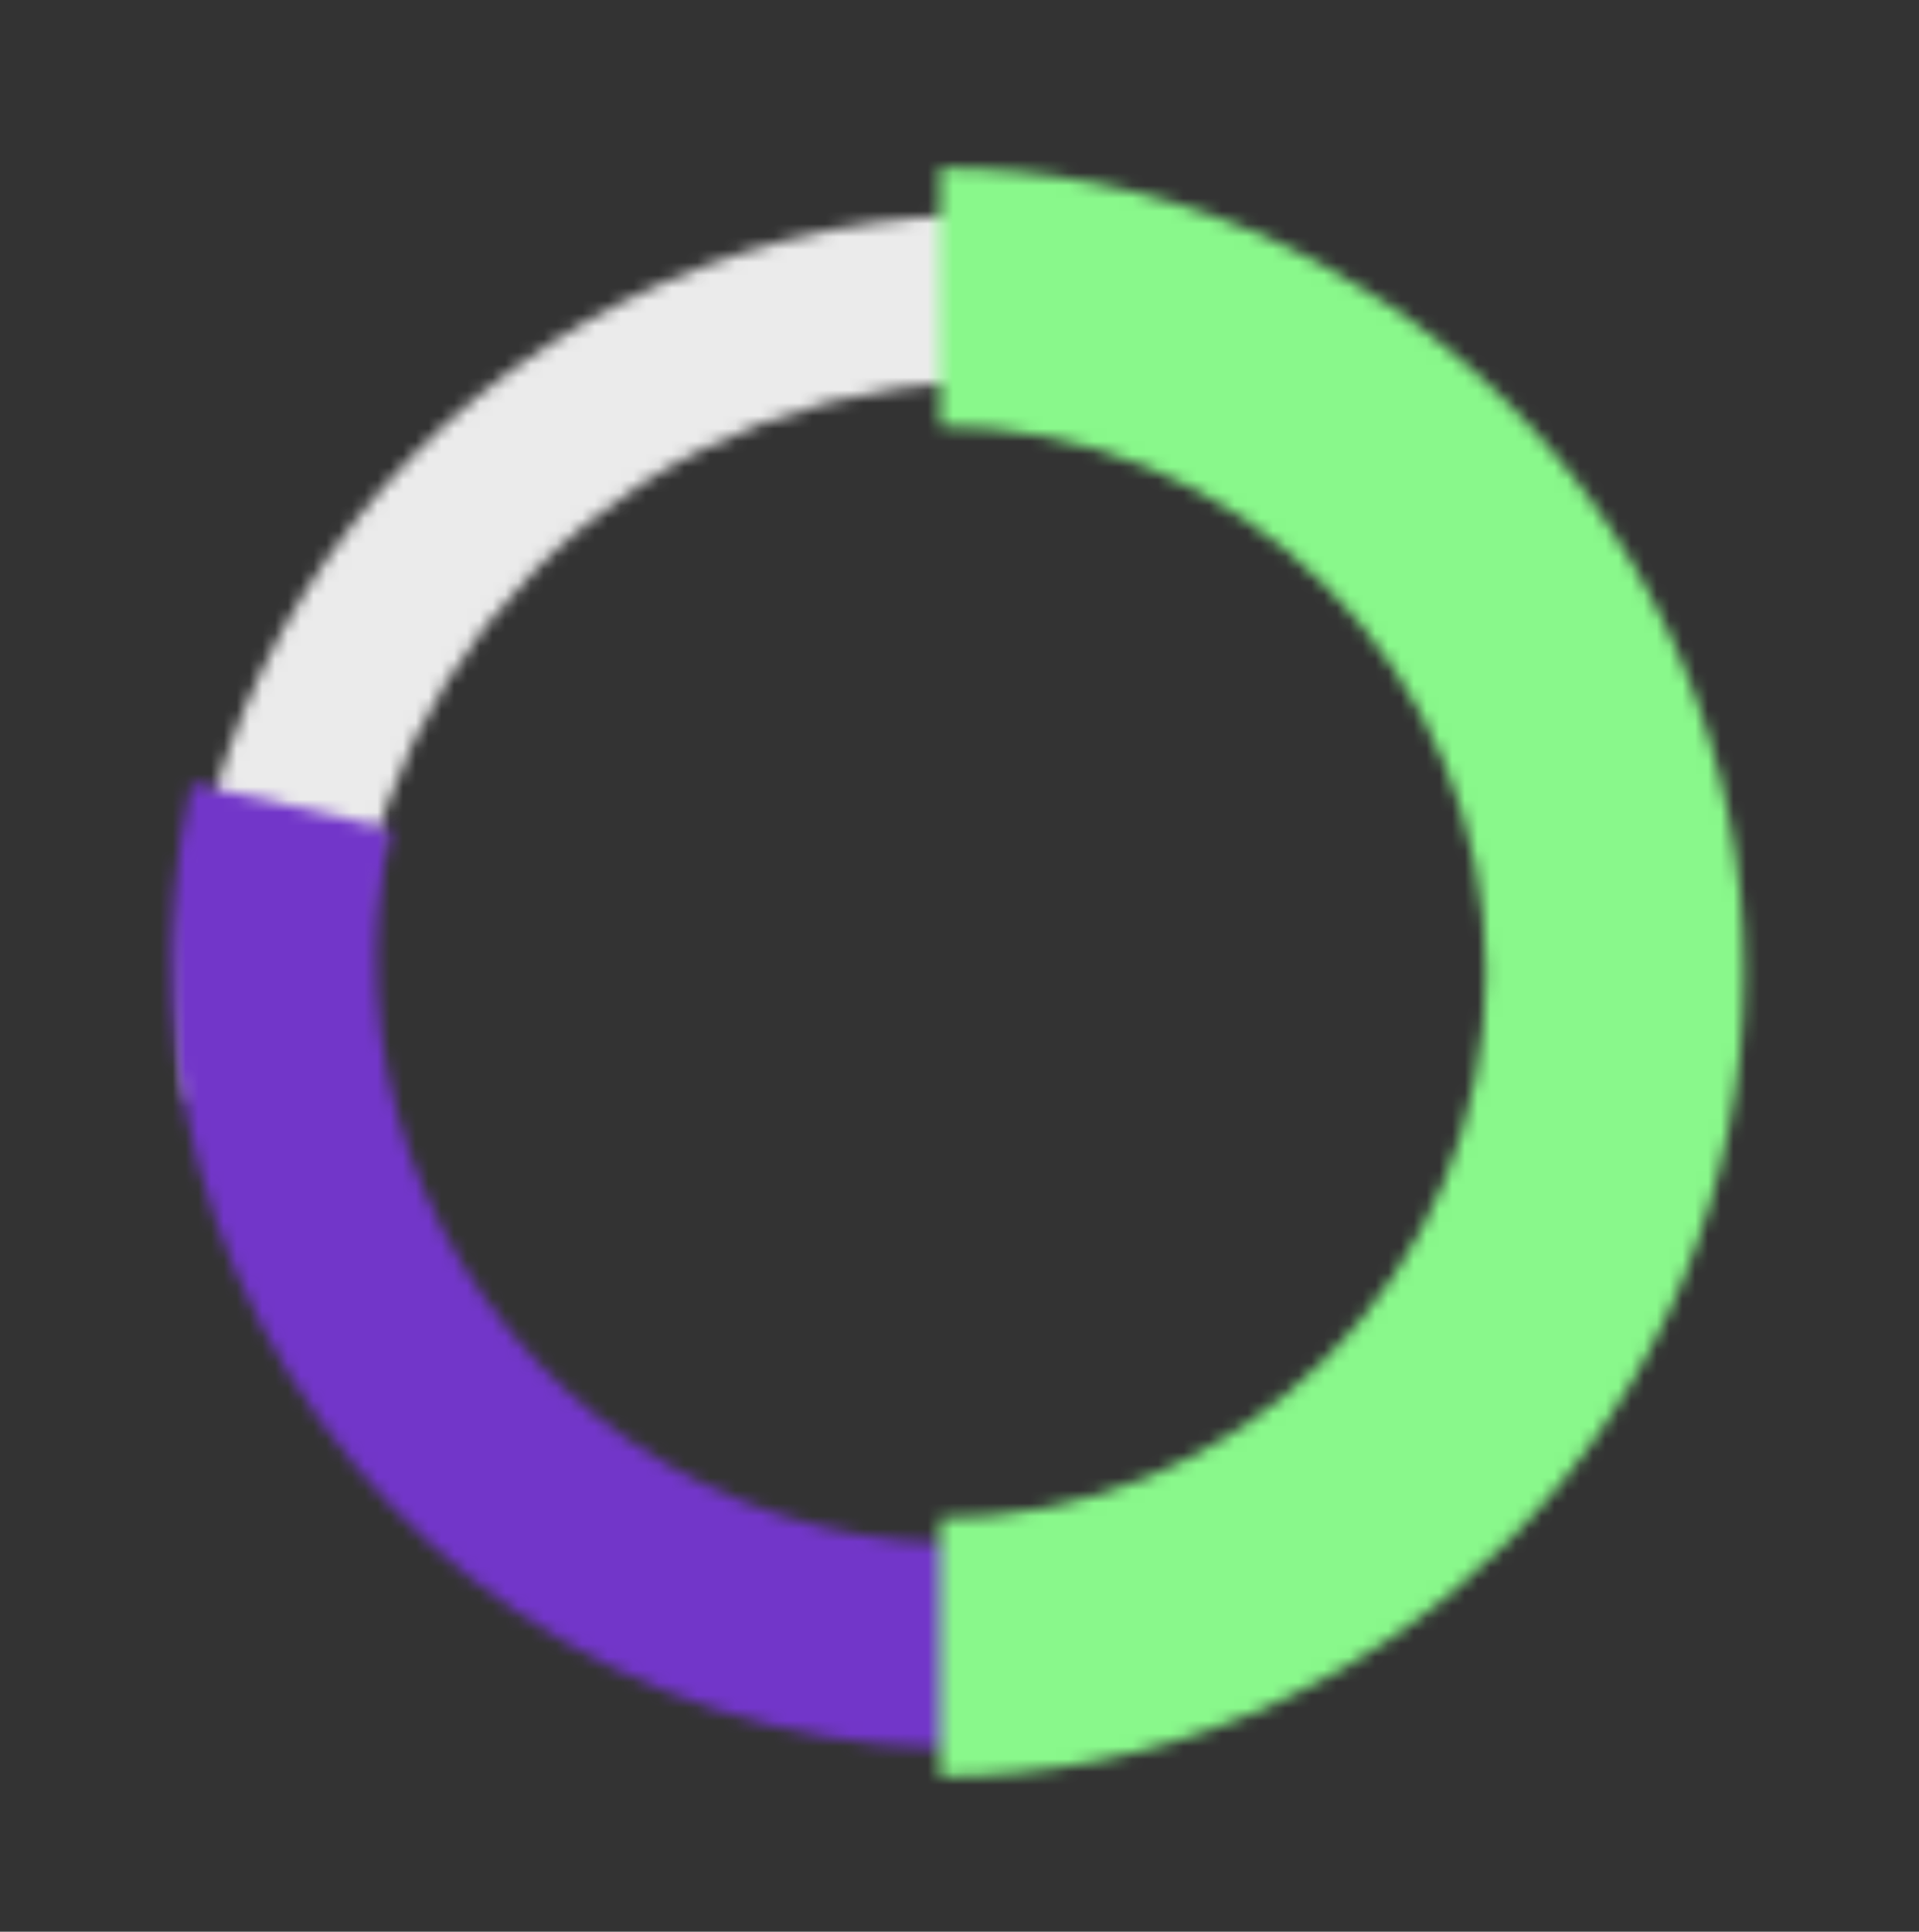 <svg width="150" height="151" viewBox="0 0 150 151" fill="none" xmlns="http://www.w3.org/2000/svg">
<rect x="0" y="0" width="150" height="151" fill="#333333" stroke="none"/>
<mask id="path-1-inside-1_30_309" fill="white">
<path d="M14.545 85.661C13.669 76.529 14.803 67.316 17.867 58.669C20.93 50.021 25.849 42.149 32.279 35.605C38.708 29.061 46.491 24.003 55.083 20.786C63.674 17.57 72.866 16.273 82.012 16.986L80.994 30.041C73.753 29.476 66.476 30.503 59.674 33.049C52.872 35.596 46.709 39.6 41.62 44.782C36.529 49.963 32.635 56.195 30.21 63.041C27.784 69.888 26.887 77.181 27.58 84.412L14.545 85.661Z"/>
</mask>
<path d="M14.545 85.661C13.669 76.529 14.803 67.316 17.867 58.669C20.93 50.021 25.849 42.149 32.279 35.605C38.708 29.061 46.491 24.003 55.083 20.786C63.674 17.57 72.866 16.273 82.012 16.986L80.994 30.041C73.753 29.476 66.476 30.503 59.674 33.049C52.872 35.596 46.709 39.6 41.62 44.782C36.529 49.963 32.635 56.195 30.21 63.041C27.784 69.888 26.887 77.181 27.58 84.412L14.545 85.661Z" stroke="#EBEBEB" stroke-width="100.222" mask="url(#path-1-inside-1_30_309)"/>
<mask id="path-2-inside-2_30_309" fill="white">
<path d="M102.595 130.212C92.133 135.418 80.402 137.546 68.771 136.346C57.14 135.146 46.087 130.668 36.903 123.435C27.719 116.202 20.782 106.511 16.9 95.493C13.019 84.475 12.353 72.585 14.981 61.208L30.606 64.818C28.662 73.236 29.154 82.034 32.026 90.187C34.899 98.34 40.032 105.51 46.828 110.862C53.623 116.214 61.801 119.527 70.408 120.415C79.014 121.303 87.694 119.729 95.436 115.876L102.595 130.212Z"/>
</mask>
<path d="M102.595 130.212C92.133 135.418 80.402 137.546 68.771 136.346C57.14 135.146 46.087 130.668 36.903 123.435C27.719 116.202 20.782 106.511 16.9 95.493C13.019 84.475 12.353 72.585 14.981 61.208L30.606 64.818C28.662 73.236 29.154 82.034 32.026 90.187C34.899 98.34 40.032 105.51 46.828 110.862C53.623 116.214 61.801 119.527 70.408 120.415C79.014 121.303 87.694 119.729 95.436 115.876L102.595 130.212Z" stroke="#7236C9" stroke-width="100.222" mask="url(#path-2-inside-2_30_309)"/>
<mask id="path-3-inside-3_30_309" fill="white">
<path d="M73.463 13.133C81.718 13.133 89.893 14.759 97.521 17.919C105.148 21.078 112.078 25.709 117.916 31.547C123.754 37.384 128.384 44.315 131.544 51.942C134.703 59.569 136.329 67.744 136.329 76C136.329 84.256 134.703 92.431 131.544 100.058C128.384 107.685 123.754 114.616 117.916 120.453C112.078 126.291 105.148 130.922 97.521 134.081C89.893 137.241 81.718 138.867 73.463 138.867L73.463 118.677C79.067 118.677 84.617 117.573 89.794 115.428C94.972 113.283 99.677 110.14 103.64 106.177C107.602 102.214 110.746 97.509 112.891 92.332C115.035 87.154 116.139 81.604 116.139 76C116.139 70.396 115.035 64.846 112.891 59.668C110.746 54.491 107.602 49.786 103.64 45.823C99.677 41.86 94.972 38.717 89.794 36.572C84.617 34.427 79.067 33.323 73.463 33.323L73.463 13.133Z"/>
</mask>
<path d="M73.463 13.133C81.718 13.133 89.893 14.759 97.521 17.919C105.148 21.078 112.078 25.709 117.916 31.547C123.754 37.384 128.384 44.315 131.544 51.942C134.703 59.569 136.329 67.744 136.329 76C136.329 84.256 134.703 92.431 131.544 100.058C128.384 107.685 123.754 114.616 117.916 120.453C112.078 126.291 105.148 130.922 97.521 134.081C89.893 137.241 81.718 138.867 73.463 138.867L73.463 118.677C79.067 118.677 84.617 117.573 89.794 115.428C94.972 113.283 99.677 110.14 103.64 106.177C107.602 102.214 110.746 97.509 112.891 92.332C115.035 87.154 116.139 81.604 116.139 76C116.139 70.396 115.035 64.846 112.891 59.668C110.746 54.491 107.602 49.786 103.64 45.823C99.677 41.86 94.972 38.717 89.794 36.572C84.617 34.427 79.067 33.323 73.463 33.323L73.463 13.133Z" stroke="#89F88B" stroke-width="40.089" mask="url(#path-3-inside-3_30_309)"/>
</svg>
